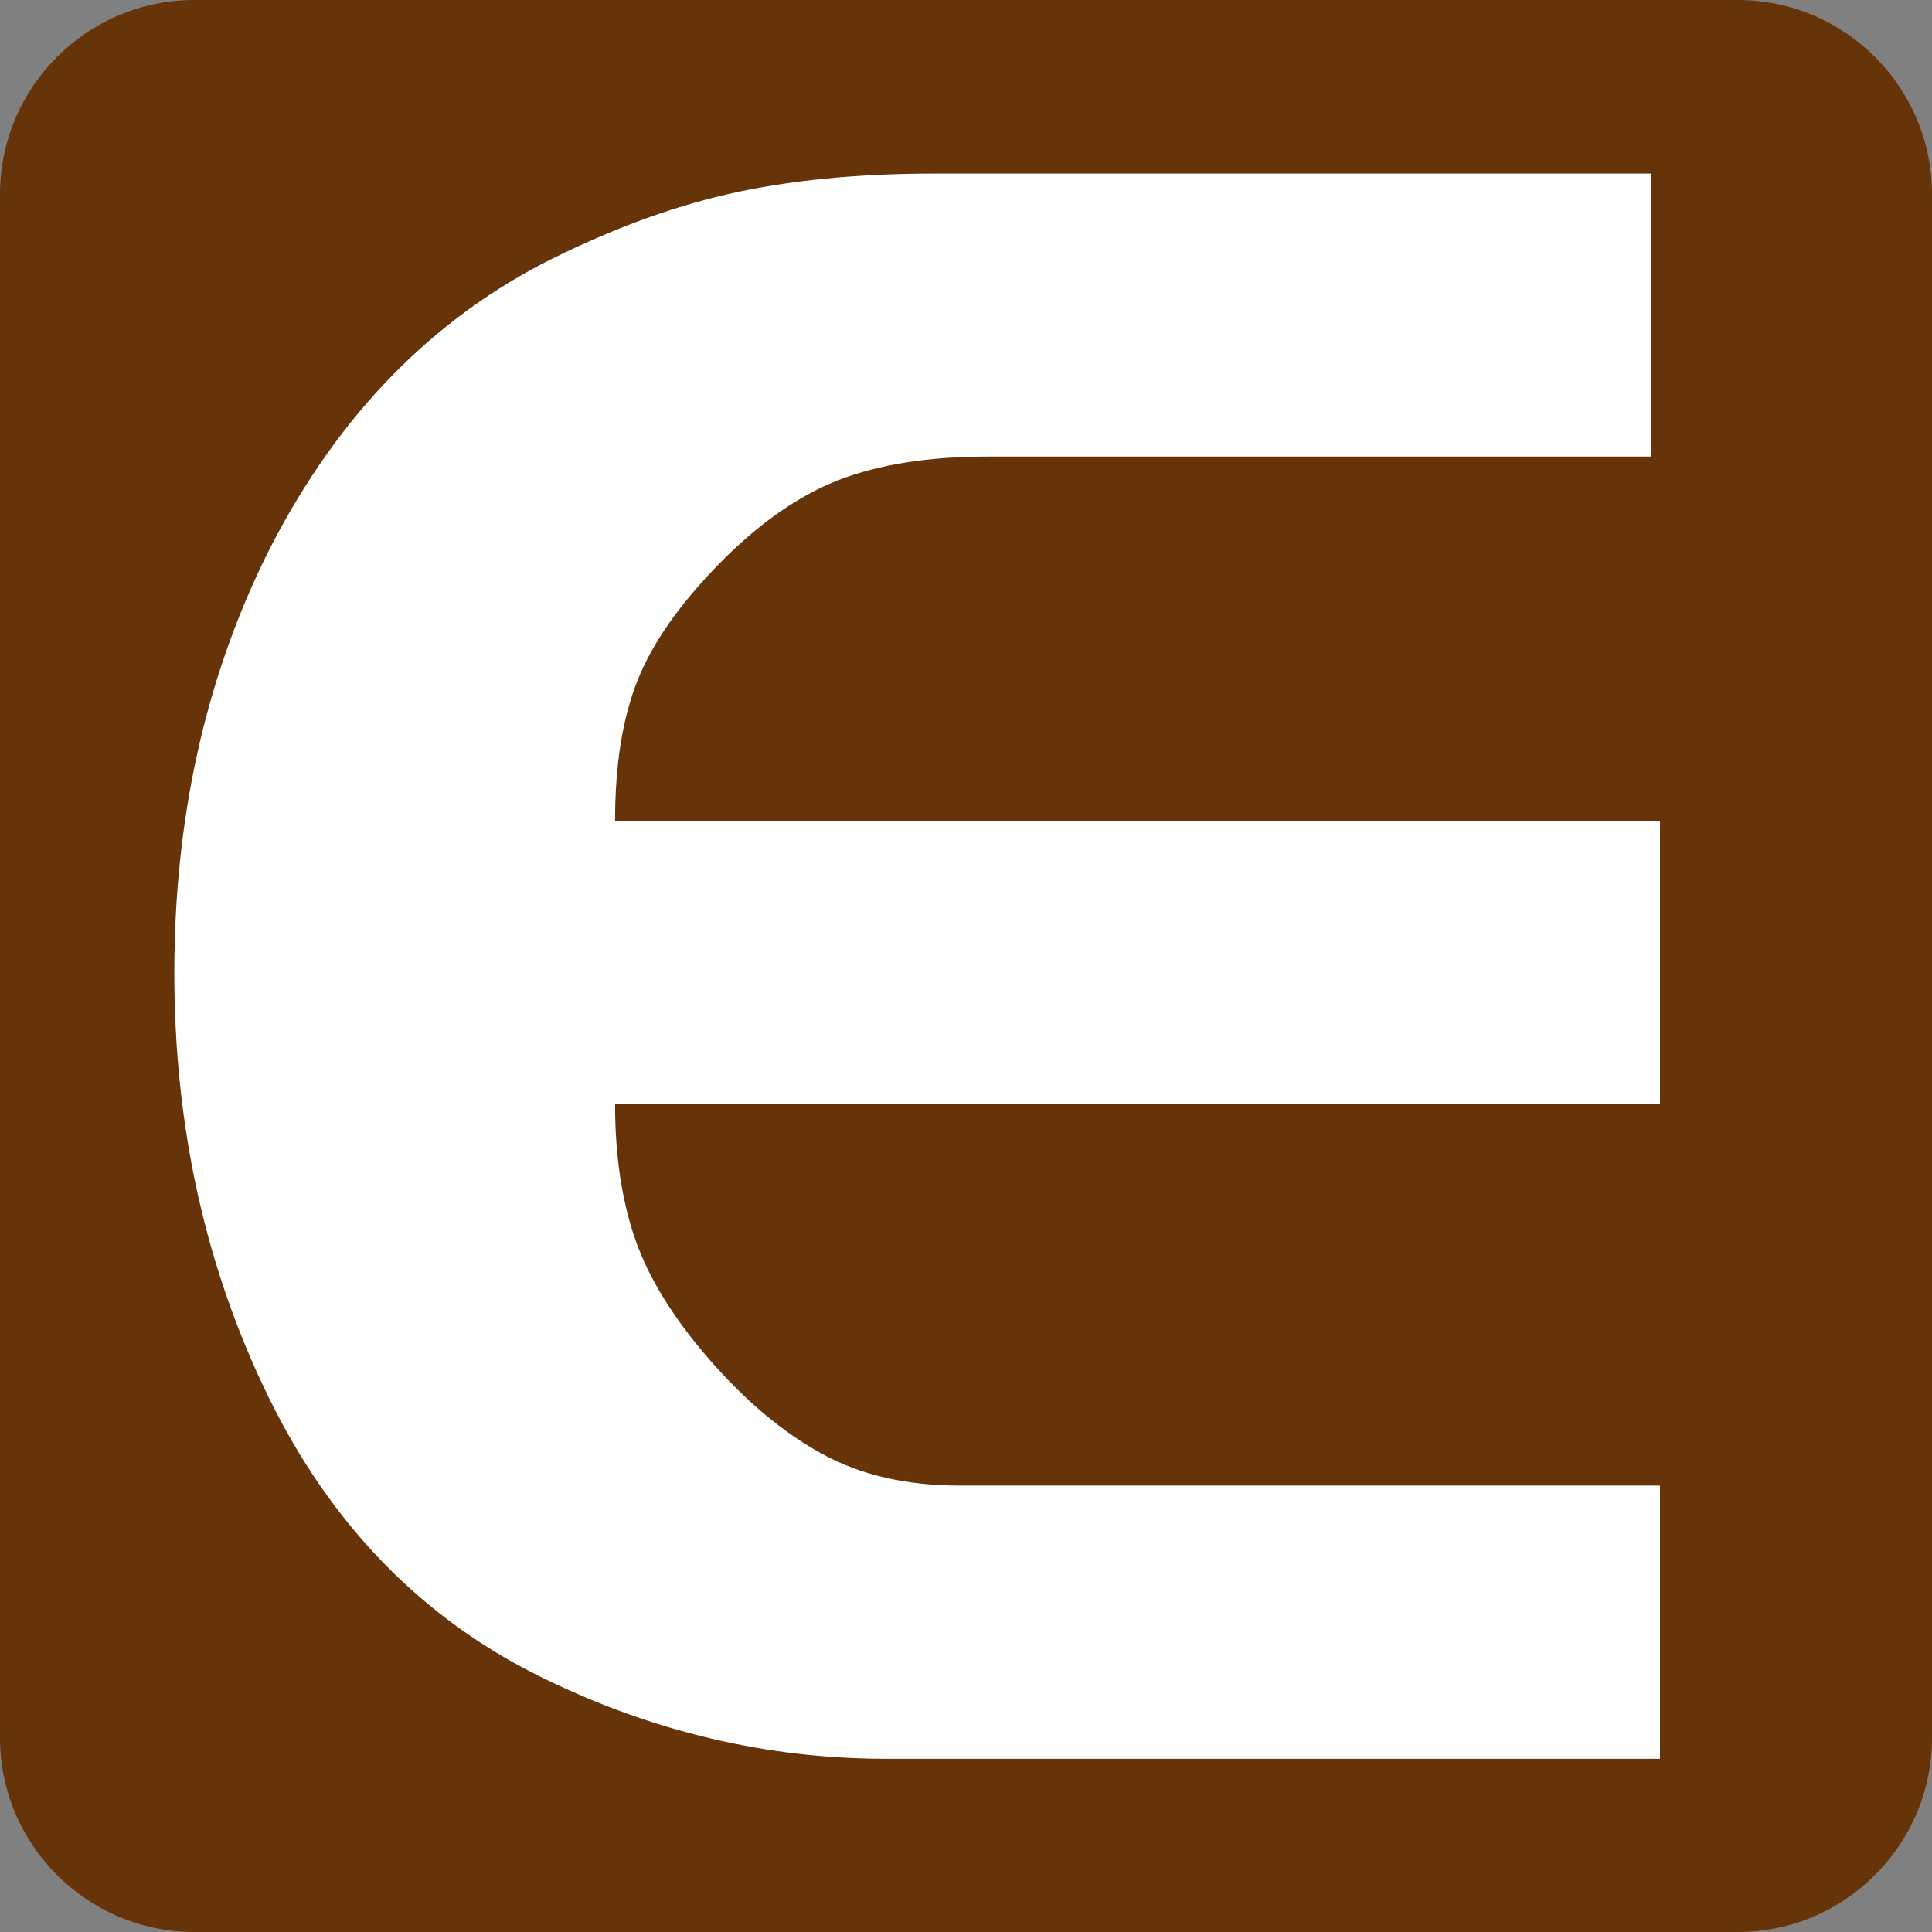<?xml version="1.0" encoding="utf-8"?>
<!-- Generator: Adobe Illustrator 28.2.0, SVG Export Plug-In . SVG Version: 6.00 Build 0)  -->
<svg version="1.1" id="Layer_1" xmlns="http://www.w3.org/2000/svg" xmlns:xlink="http://www.w3.org/1999/xlink" x="0px" y="0px"
	 viewBox="0 0 512 512" style="enable-background:new 0 0 512 512;" xml:space="preserve">
<rect x="0" y="0" width="512" height="512" fill="#808080" stroke="none"/>
<style type="text/css">
	.st0{fill:#663408;}
	.st1{fill:#FFFFFF;}
</style>
<path class="st0" d="M460.5,512h-409C23.1,512,0,488.9,0,460.5v-409C0,23.1,23.1,0,51.5,0h409C488.9,0,512,23.1,512,51.5v409
	C512,488.9,488.9,512,460.5,512z"/>
<g>
	<path class="st1" d="M439.9,466.1h-205c-31.7,0-62.1-7.2-91.4-21.6c-31.7-15.6-55.8-40.4-72.4-74.4c-16.6-34-24.9-71.4-24.9-112.3
		c0-40.4,8-77,24-109.8c17.6-35.6,42.1-61.6,73.3-78c17.2-8.8,33.8-15,49.6-18.6c15.8-3.6,34-5.4,54.4-5.4h190V121H261.7
		c-15.7,0-28.8,2.1-39.4,6.2c-10.6,4.1-21.2,11.5-31.6,22.1c-10.4,10.6-17.7,20.9-21.7,30.9c-4,10-6,22.4-6,37.3h276.9v75.1H163
		c0,13.7,1.8,25.7,5.4,36c3.6,10.3,10.2,20.9,19.7,31.8c9.5,10.9,19.4,19.2,29.6,24.8c10.3,5.7,22.5,8.5,36.6,8.5h185.6L439.9,466.1
		z"/>
</g>
</svg>
